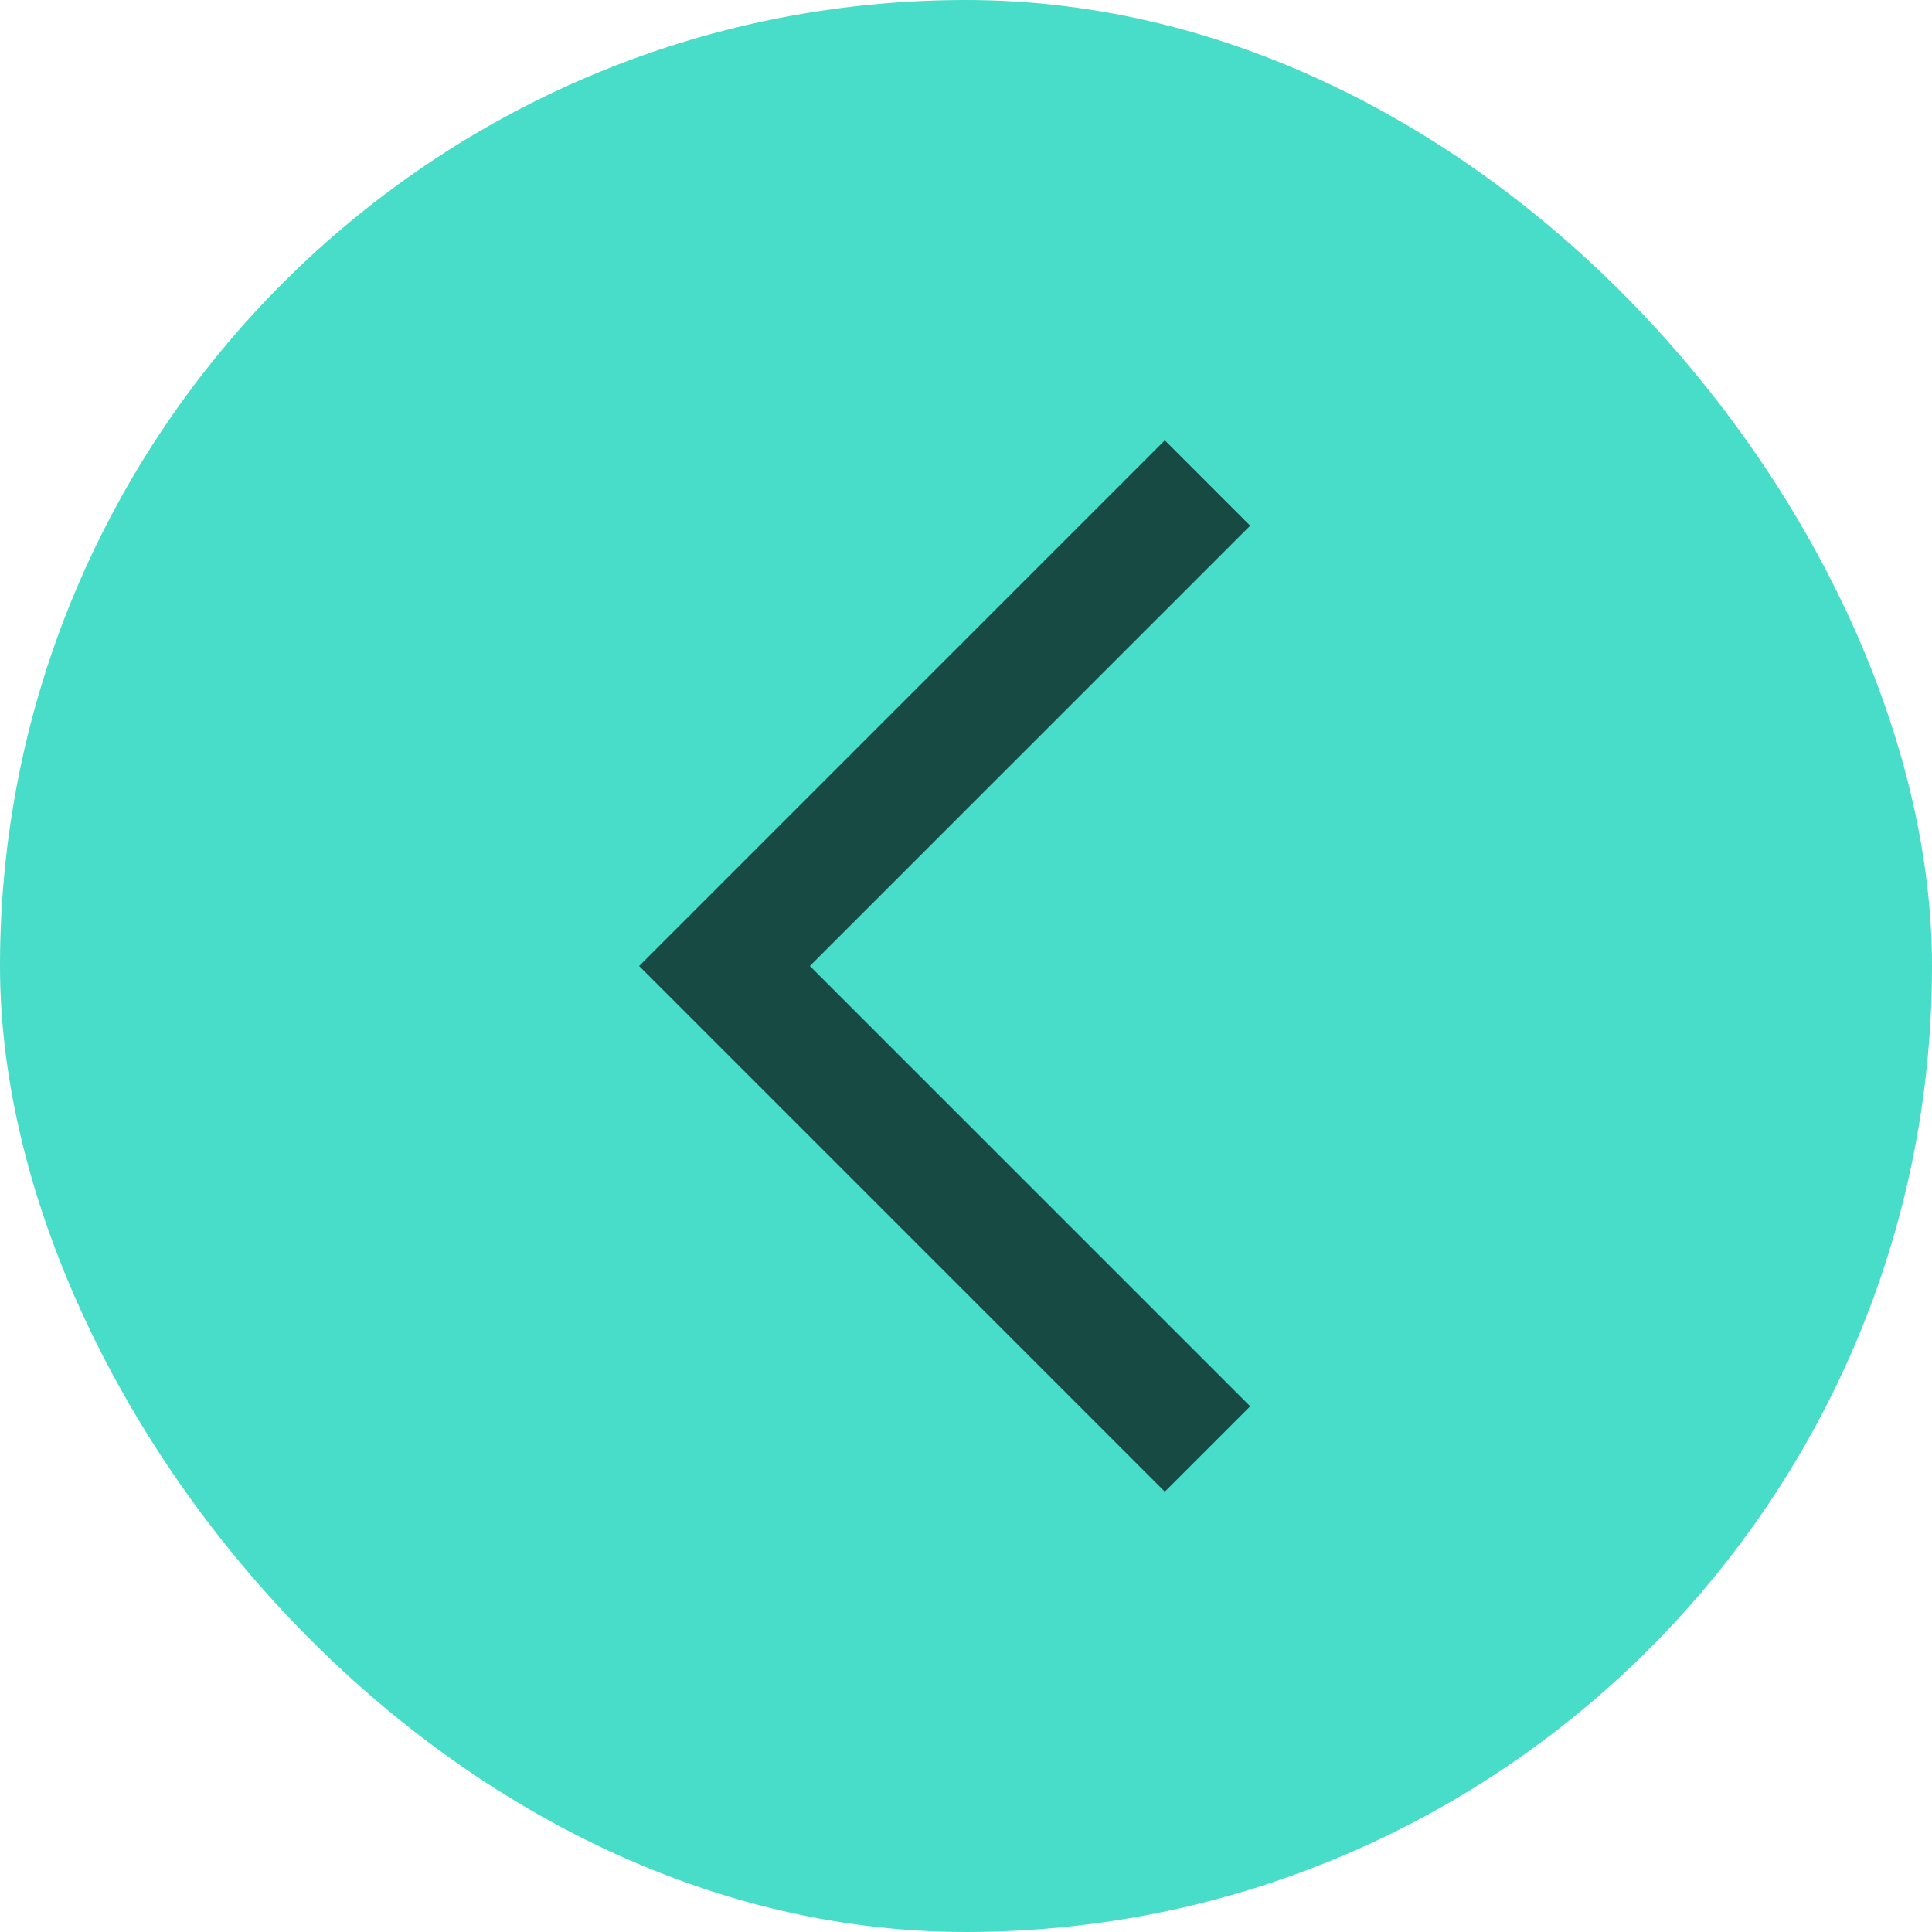 <?xml version="1.0" encoding="utf-8"?>
<svg xmlns="http://www.w3.org/2000/svg" fill="none" height="100%" overflow="visible" preserveAspectRatio="none" style="display: block;" viewBox="0 0 32 32" width="100%">
<g id="Frame 316108">
<rect fill="#48DDC9" height="32" rx="16" width="32"/>
<path d="M20 8L12 16L20 24" id="Rectangle 5" stroke="#184A44" stroke-width="2"/>
</g>
</svg>